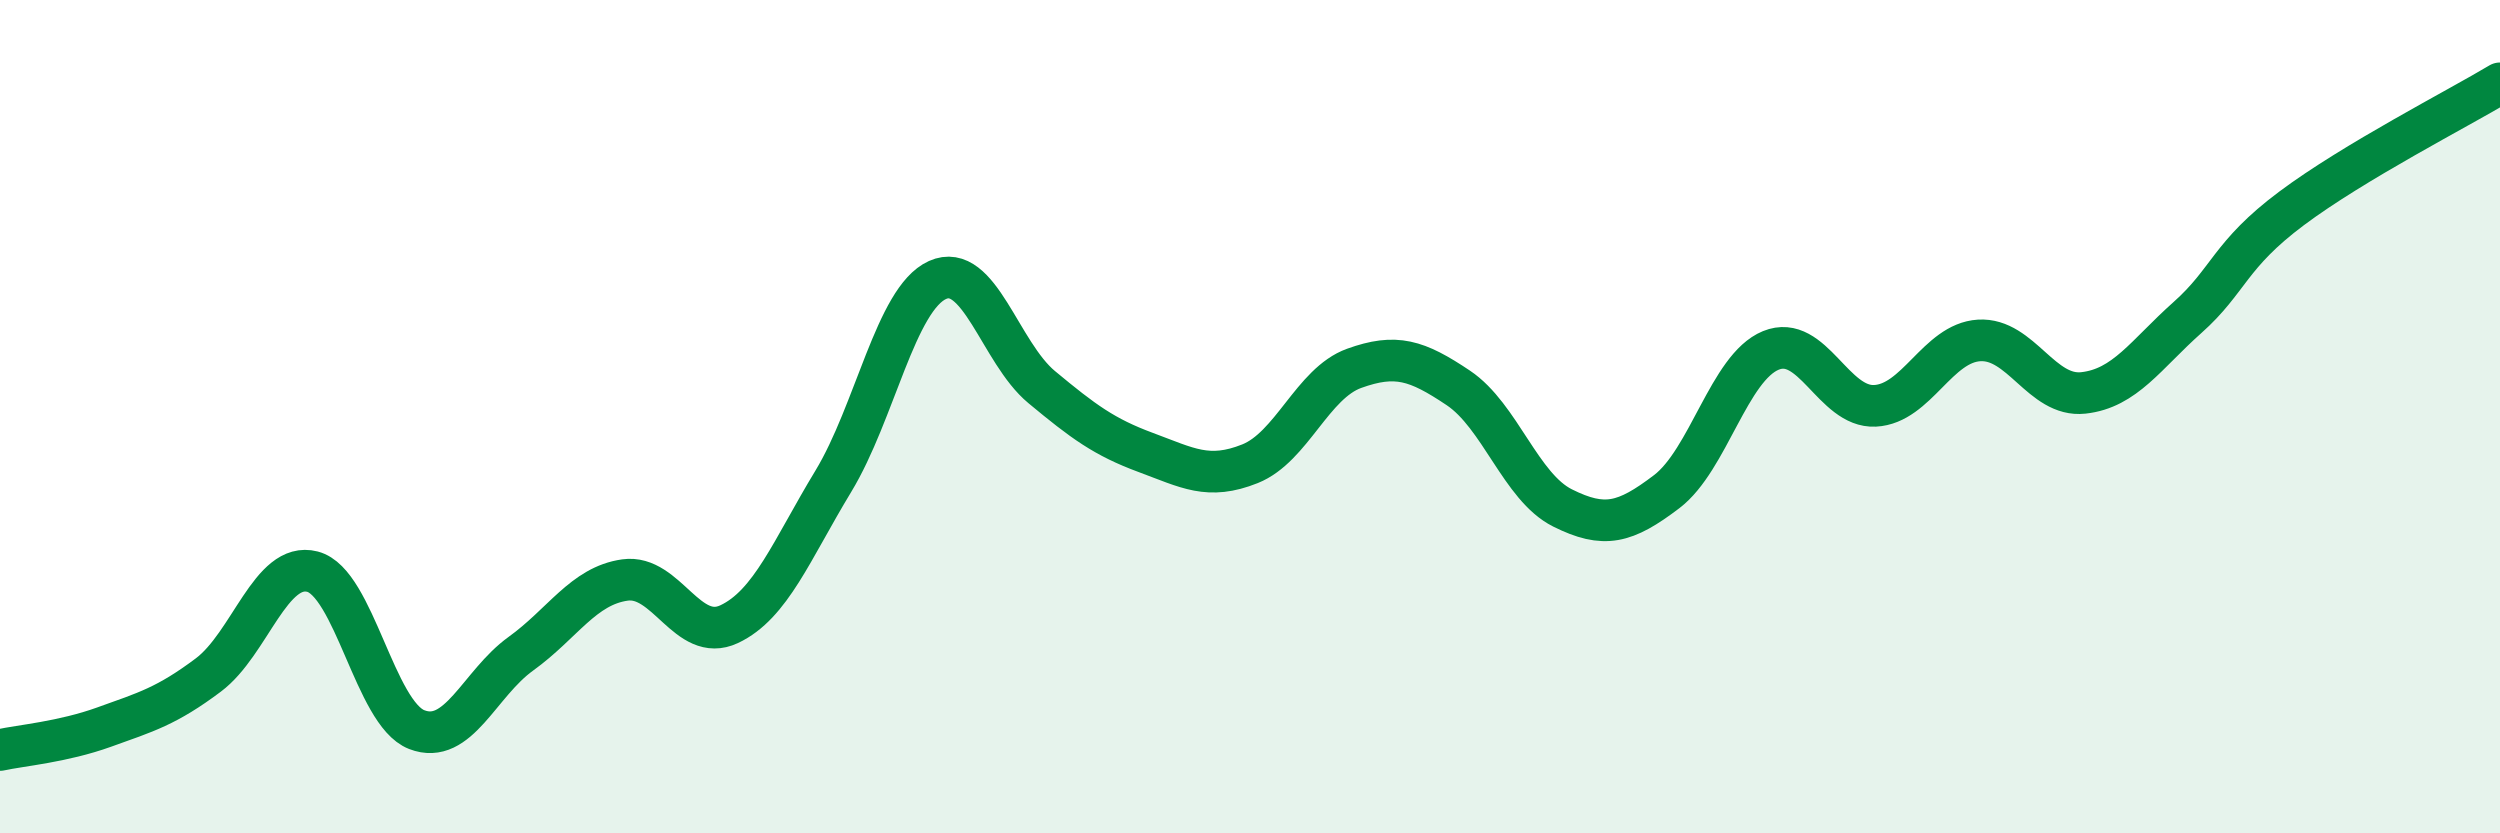 
    <svg width="60" height="20" viewBox="0 0 60 20" xmlns="http://www.w3.org/2000/svg">
      <path
        d="M 0,18 C 0.5,17.89 1.5,17.81 2.5,17.45 C 3.5,17.09 4,16.95 5,16.2 C 6,15.45 6.5,13.46 7.5,13.72 C 8.5,13.98 9,17.12 10,17.51 C 11,17.9 11.5,16.41 12.5,15.69 C 13.5,14.97 14,14.06 15,13.92 C 16,13.78 16.5,15.45 17.5,14.98 C 18.5,14.51 19,13.2 20,11.55 C 21,9.9 21.5,7.17 22.5,6.72 C 23.5,6.27 24,8.46 25,9.29 C 26,10.12 26.5,10.49 27.5,10.86 C 28.5,11.23 29,11.53 30,11.13 C 31,10.73 31.5,9.2 32.5,8.84 C 33.5,8.48 34,8.64 35,9.31 C 36,9.98 36.5,11.69 37.5,12.19 C 38.5,12.69 39,12.56 40,11.8 C 41,11.04 41.5,8.82 42.5,8.41 C 43.5,8 44,9.79 45,9.74 C 46,9.69 46.5,8.23 47.5,8.17 C 48.5,8.11 49,9.54 50,9.43 C 51,9.32 51.5,8.51 52.5,7.62 C 53.5,6.73 53.5,6.12 55,5 C 56.5,3.88 59,2.6 60,2L60 20L0 20Z"
        fill="#008740"
        opacity="0.1"
        stroke-linecap="round"
        stroke-linejoin="round"
      />
      <path
        d="M 0,18 C 0.5,17.89 1.5,17.81 2.5,17.45 C 3.5,17.09 4,16.95 5,16.2 C 6,15.45 6.5,13.46 7.5,13.72 C 8.5,13.98 9,17.12 10,17.51 C 11,17.9 11.5,16.41 12.5,15.69 C 13.5,14.97 14,14.06 15,13.92 C 16,13.78 16.5,15.45 17.5,14.98 C 18.5,14.51 19,13.2 20,11.55 C 21,9.9 21.5,7.17 22.5,6.72 C 23.5,6.27 24,8.46 25,9.29 C 26,10.12 26.5,10.49 27.5,10.86 C 28.5,11.23 29,11.53 30,11.13 C 31,10.73 31.5,9.2 32.5,8.84 C 33.5,8.48 34,8.64 35,9.31 C 36,9.98 36.5,11.69 37.5,12.19 C 38.5,12.69 39,12.56 40,11.8 C 41,11.04 41.5,8.82 42.5,8.41 C 43.5,8 44,9.79 45,9.74 C 46,9.69 46.5,8.23 47.5,8.17 C 48.5,8.11 49,9.54 50,9.43 C 51,9.32 51.5,8.51 52.5,7.62 C 53.5,6.73 53.5,6.12 55,5 C 56.5,3.88 59,2.6 60,2"
        stroke="#008740"
        stroke-width="1"
        fill="none"
        stroke-linecap="round"
        stroke-linejoin="round"
      />
    </svg>
  